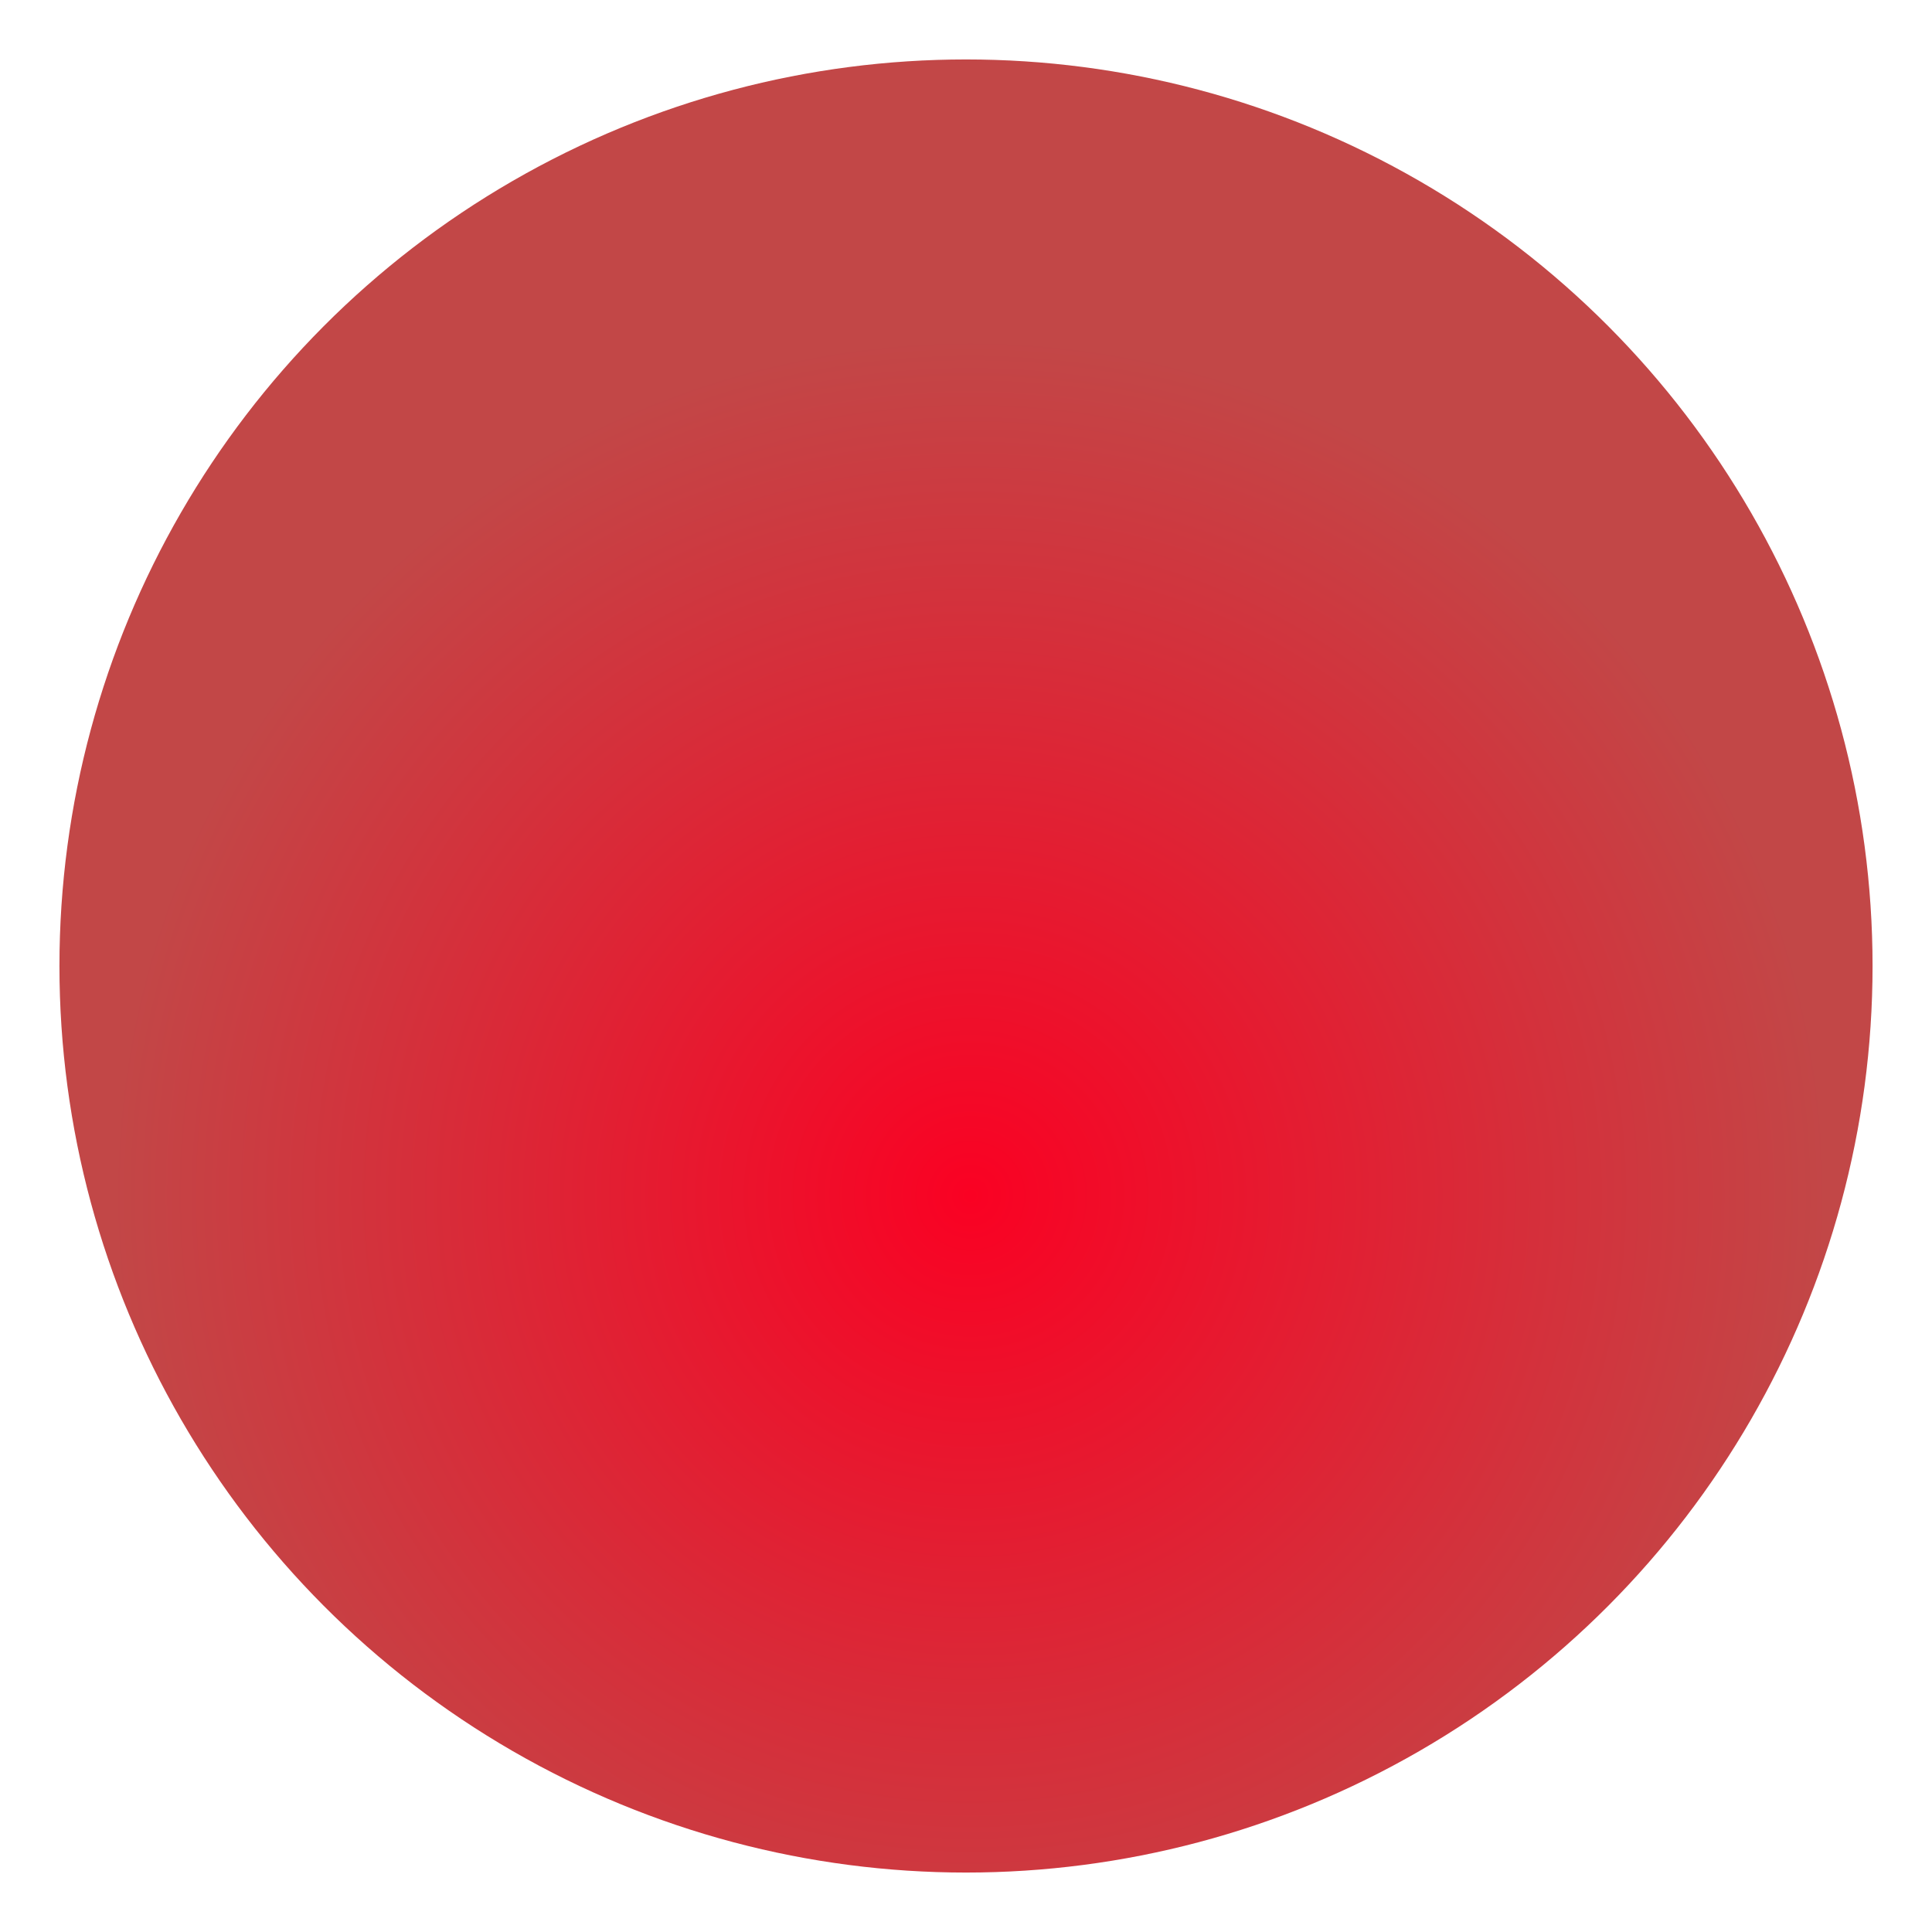<?xml version="1.0" encoding="UTF-8"?> <svg xmlns="http://www.w3.org/2000/svg" width="195" height="195" viewBox="0 0 195 195" fill="none"> <g filter="url(#filter0_f_1250_3130)"> <circle cx="97.5" cy="97.5" r="91.5" fill="url(#paint0_radial_1250_3130)"></circle> </g> <defs> <filter id="filter0_f_1250_3130" x="0.096" y="0.096" width="194.809" height="194.809" filterUnits="userSpaceOnUse" color-interpolation-filters="sRGB"> <feFlood flood-opacity="0" result="BackgroundImageFix"></feFlood> <feBlend mode="normal" in="SourceGraphic" in2="BackgroundImageFix" result="shape"></feBlend> <feGaussianBlur stdDeviation="2.952" result="effect1_foregroundBlur_1250_3130"></feGaussianBlur> </filter> <radialGradient id="paint0_radial_1250_3130" cx="0" cy="0" r="1" gradientUnits="userSpaceOnUse" gradientTransform="translate(97.729 120.662) rotate(-1.708) scale(100.029)"> <stop stop-color="#FA0123"></stop> <stop offset="0.865" stop-color="#C24747"></stop> </radialGradient> </defs> </svg> 